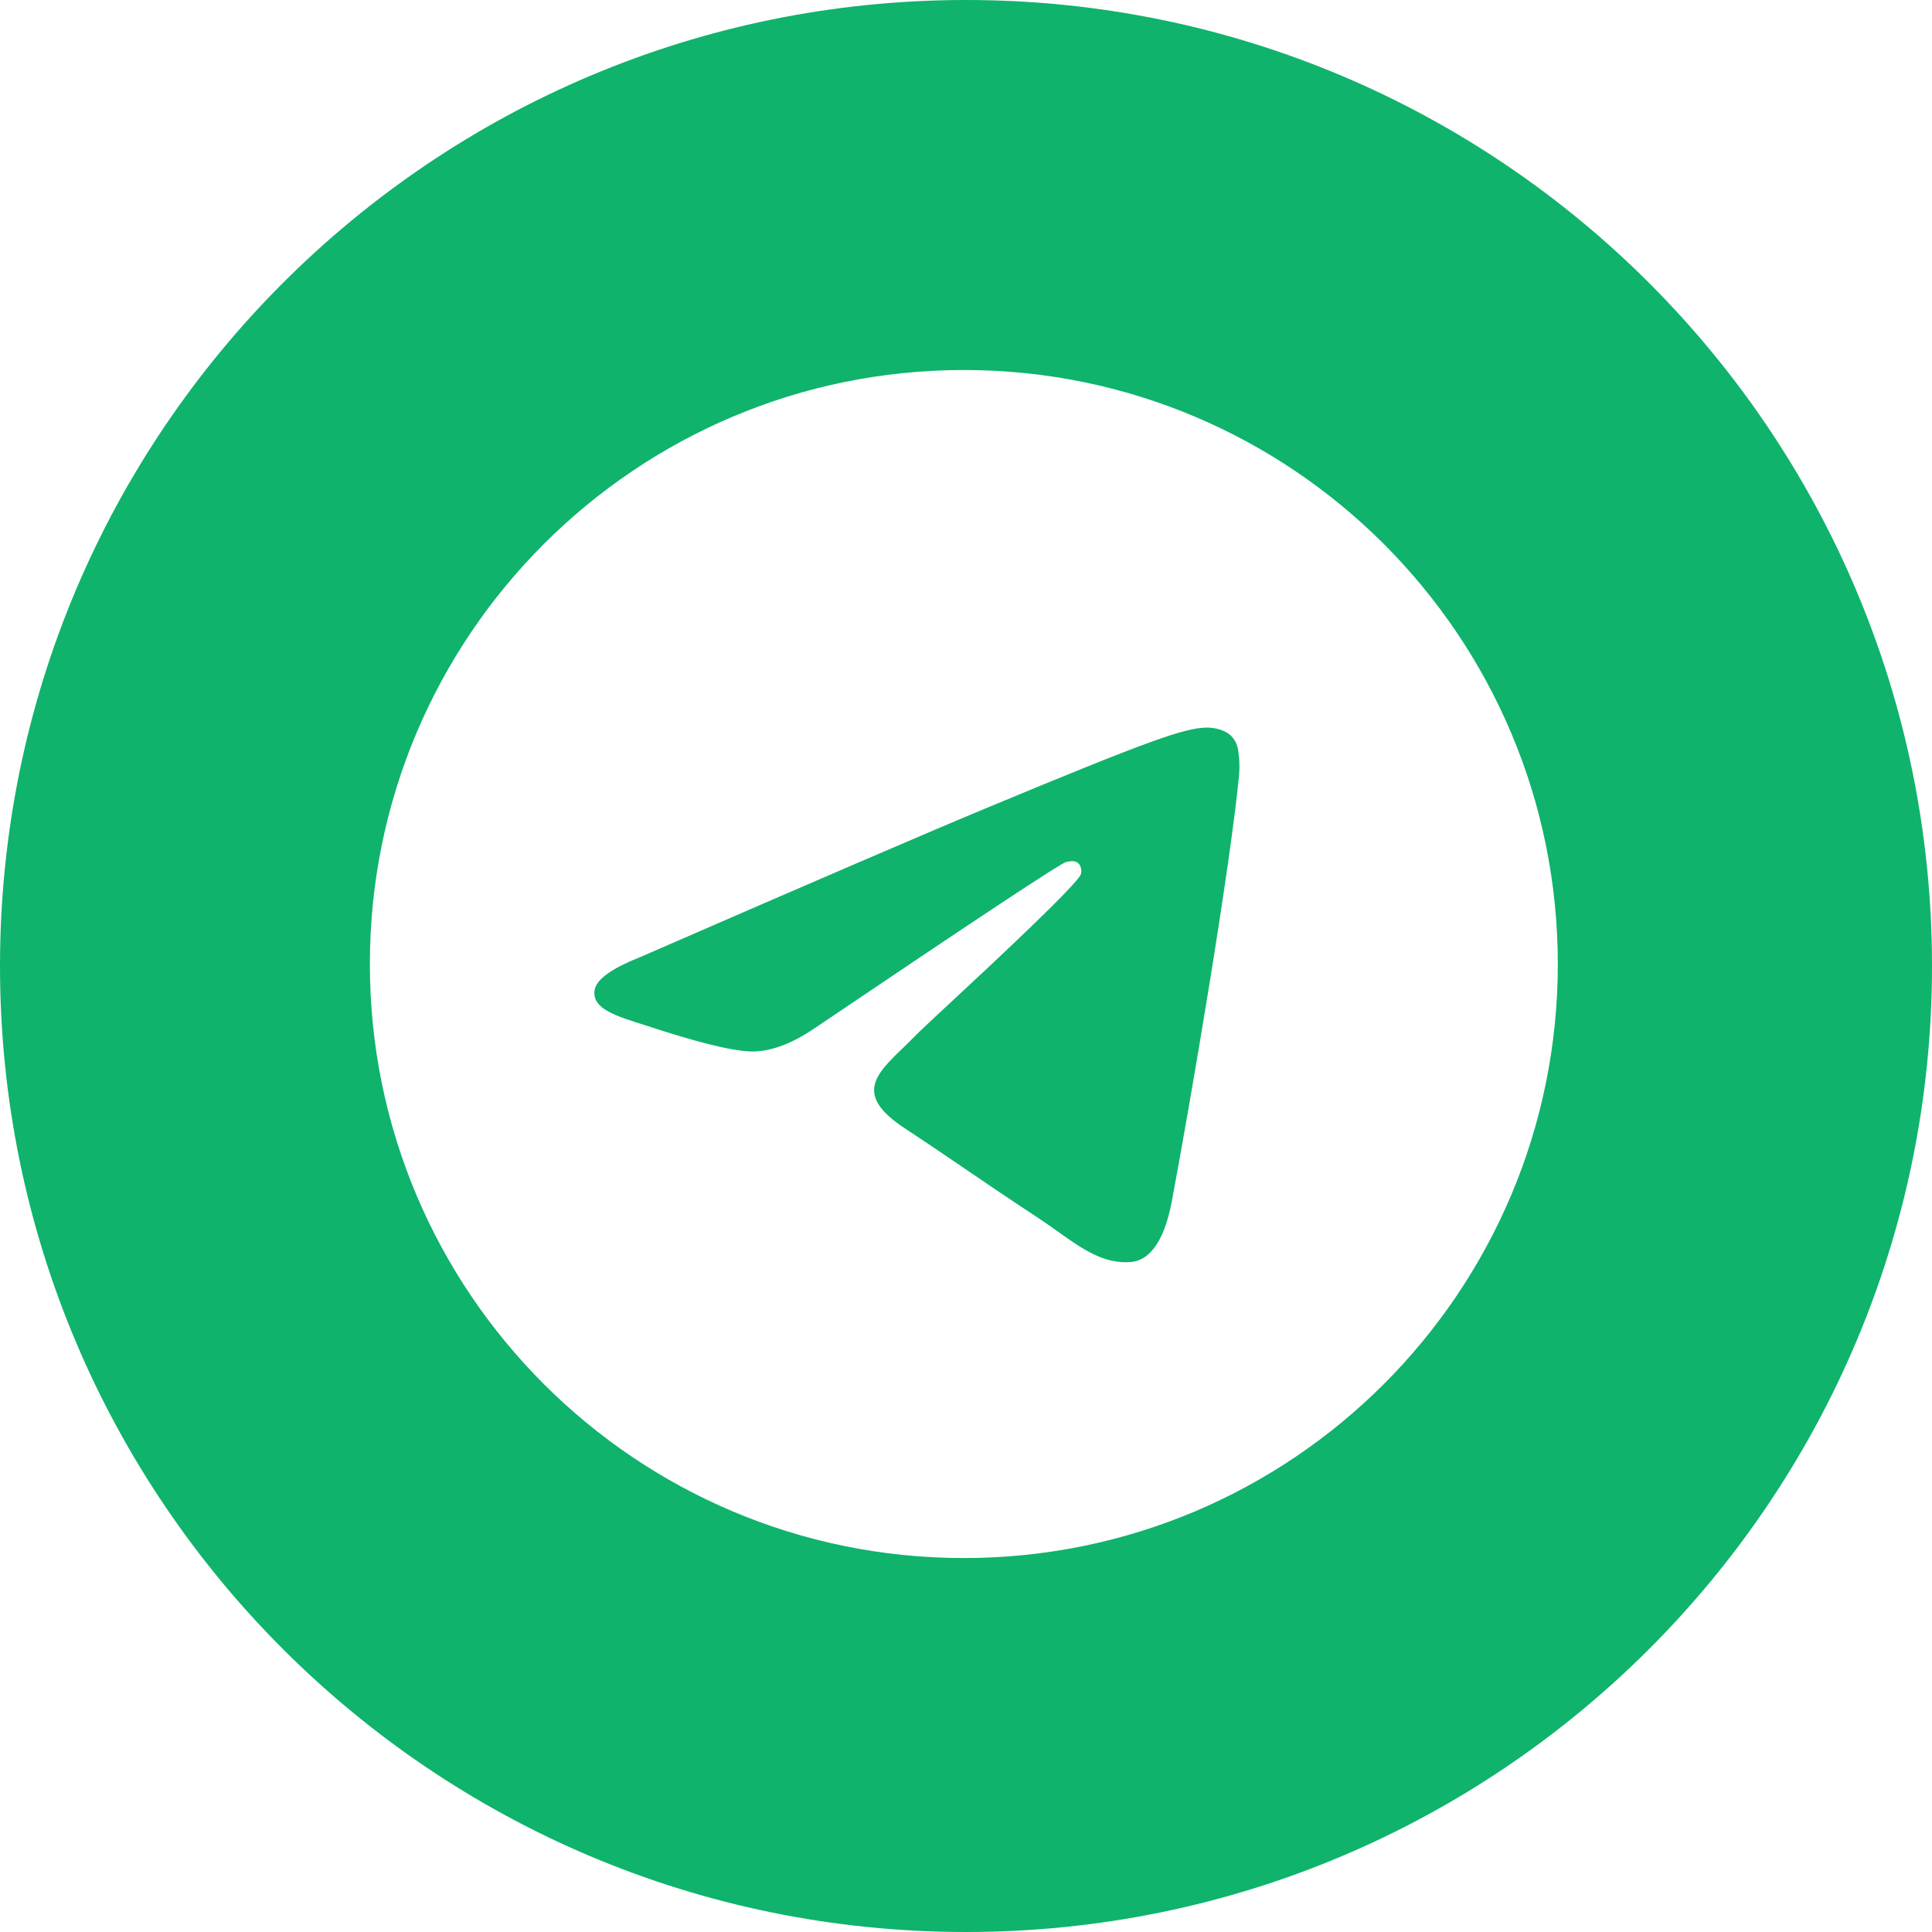 <svg xmlns="http://www.w3.org/2000/svg" width="25" height="25" viewBox="0 0 25 25" fill="none"><path fill-rule="evenodd" clip-rule="evenodd" d="M12.5 25C19.404 25 25 19.404 25 12.5C25 5.596 19.404 0 12.5 0C5.596 0 0 5.596 0 12.5C0 19.404 5.596 25 12.5 25ZM4.786 12.475C4.786 8.23 8.227 4.788 12.472 4.788C16.717 4.788 20.158 8.23 20.158 12.475C20.158 16.72 16.717 20.161 12.472 20.161C8.227 20.161 4.786 16.72 4.786 12.475ZM15.164 15.542C15.419 14.18 15.919 11.231 16.035 10.016C16.042 9.915 16.038 9.813 16.022 9.713C16.013 9.632 15.974 9.558 15.912 9.505C15.82 9.43 15.678 9.414 15.615 9.415C15.326 9.42 14.882 9.575 12.748 10.463C12 10.774 10.506 11.417 8.265 12.393C7.901 12.538 7.711 12.68 7.693 12.818C7.664 13.052 7.957 13.144 8.356 13.269C8.41 13.286 8.466 13.304 8.524 13.323C8.916 13.45 9.444 13.6 9.719 13.606C9.968 13.611 10.245 13.508 10.552 13.298C12.646 11.884 13.726 11.17 13.794 11.155C13.842 11.144 13.908 11.13 13.953 11.17C13.998 11.21 13.994 11.286 13.989 11.306C13.96 11.43 12.81 12.499 12.215 13.052C12.03 13.225 11.898 13.347 11.871 13.375C11.811 13.438 11.749 13.497 11.691 13.554C11.326 13.905 11.053 14.169 11.706 14.599C12.02 14.806 12.271 14.977 12.522 15.148C12.795 15.334 13.068 15.52 13.421 15.751C13.511 15.81 13.597 15.871 13.681 15.931C13.999 16.158 14.285 16.362 14.639 16.33C14.844 16.311 15.056 16.117 15.164 15.542Z" fill="#0FB36C"></path></svg>